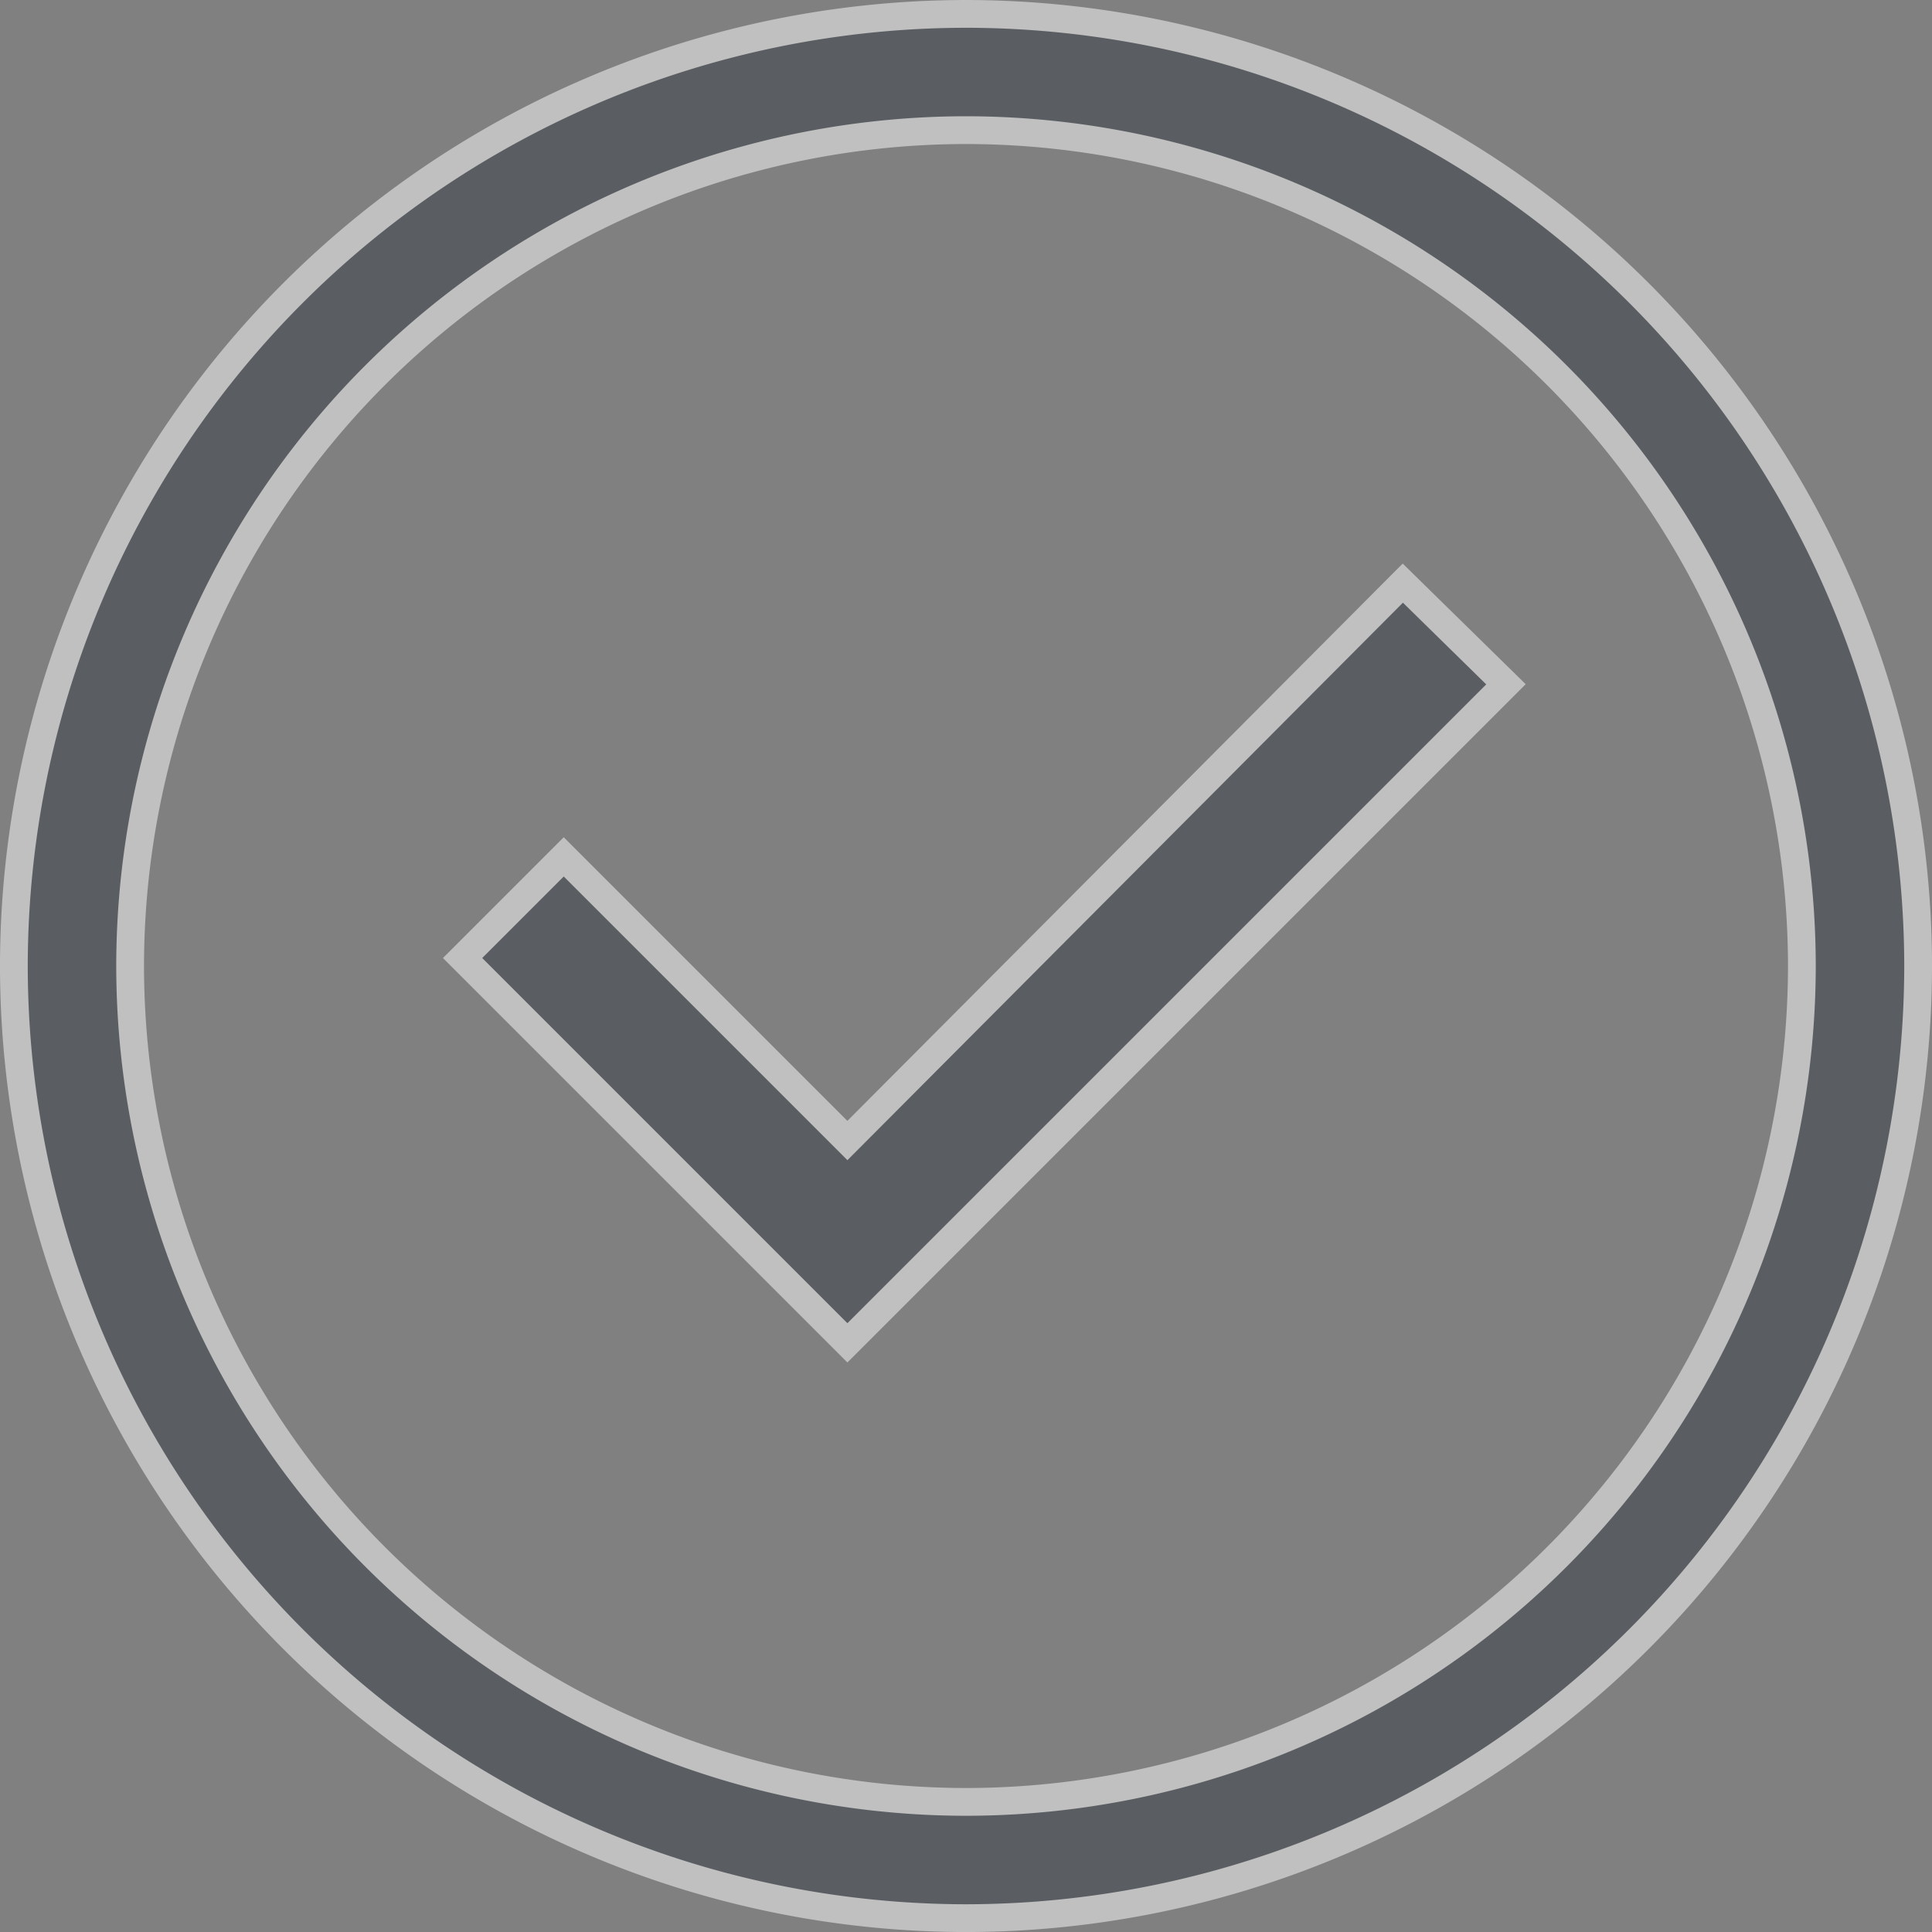 <svg xmlns="http://www.w3.org/2000/svg" width="97.398" height="97.4" viewBox="0 0 97.398 97.4"><rect x="0" y="0" width="97.398" height="97.4" fill="#808080" stroke="none"/><defs><style>.a{opacity:0.5;}.b{fill:#343c45;stroke:#fff;stroke-width:1.4px;}</style></defs><g class="a" transform="translate(947.199 -952.8)"><g transform="translate(-946.5 953.5)"><path class="b" d="M-898.5,953.5a48.043,48.043,0,0,0-48,48,48.043,48.043,0,0,0,48,48,48.044,48.044,0,0,0,48-48A48.044,48.044,0,0,0-898.5,953.5Zm0,90.139a42.178,42.178,0,0,1-42.139-42.139A42.178,42.178,0,0,1-898.5,959.361a42.178,42.178,0,0,1,42.139,42.139A42.178,42.178,0,0,1-898.5,1043.639Z" transform="translate(946.5 -953.5)"/><path class="b" d="M-905,1009.8l-14.3-14.3-5.1,5.1L-905,1020l33.2-33.2-5.2-5.1Z" transform="translate(947.021 -953.003)"/></g></g></svg>